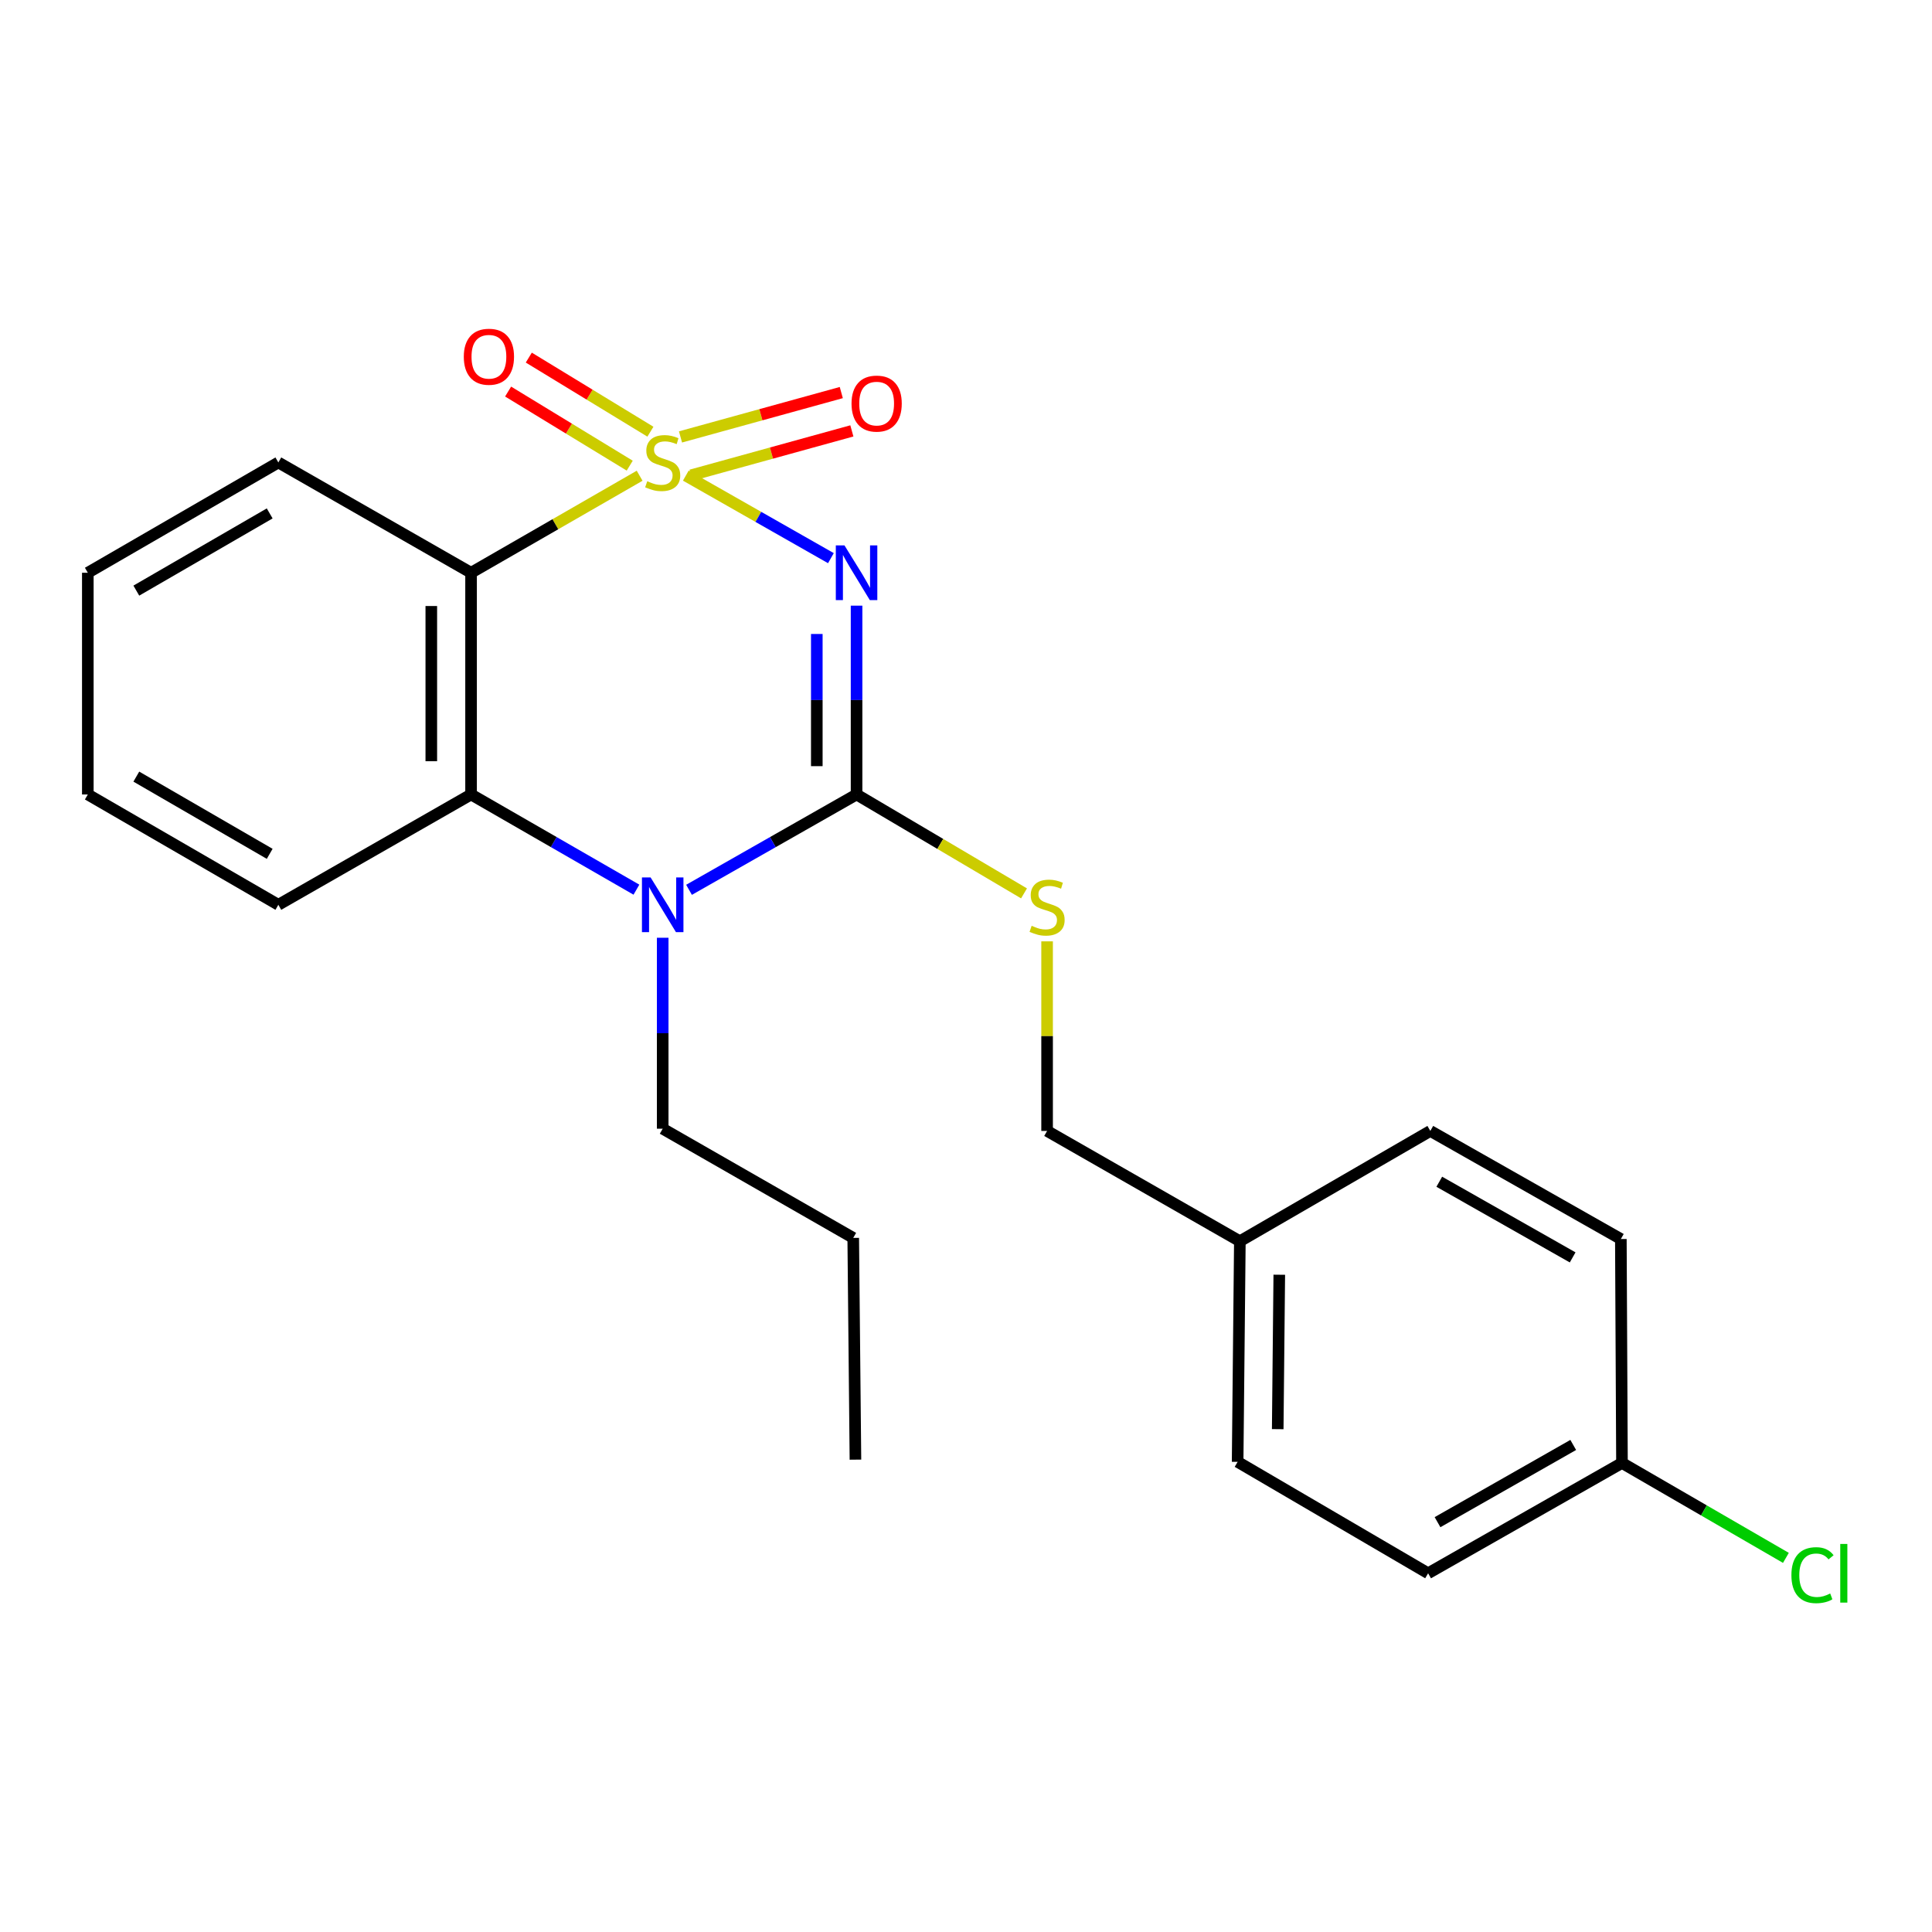 <?xml version='1.0' encoding='iso-8859-1'?>
<svg version='1.1' baseProfile='full'
              xmlns='http://www.w3.org/2000/svg'
                      xmlns:rdkit='http://www.rdkit.org/xml'
                      xmlns:xlink='http://www.w3.org/1999/xlink'
                  xml:space='preserve'
width='1000px' height='1000px' viewBox='0 0 1000 1000'>
<!-- END OF HEADER -->
<rect style='opacity:1.0;fill:#FFFFFF;stroke:none' width='1000' height='1000' x='0' y='0'> </rect>
<path class='bond-0' d='M 354.979,246.176 L 392.527,267.539' style='fill:none;fill-rule:evenodd;stroke:#CCCC00;stroke-width:6px;stroke-linecap:butt;stroke-linejoin:miter;stroke-opacity:1' />
<path class='bond-0' d='M 392.527,267.539 L 430.075,288.902' style='fill:none;fill-rule:evenodd;stroke:#0000FF;stroke-width:6px;stroke-linecap:butt;stroke-linejoin:miter;stroke-opacity:1' />
<path class='bond-2' d='M 331.071,246.241 L 287.447,271.35' style='fill:none;fill-rule:evenodd;stroke:#CCCC00;stroke-width:6px;stroke-linecap:butt;stroke-linejoin:miter;stroke-opacity:1' />
<path class='bond-2' d='M 287.447,271.35 L 243.823,296.458' style='fill:none;fill-rule:evenodd;stroke:#000000;stroke-width:6px;stroke-linecap:butt;stroke-linejoin:miter;stroke-opacity:1' />
<path class='bond-5' d='M 357.701,245.991 L 399.313,234.511' style='fill:none;fill-rule:evenodd;stroke:#CCCC00;stroke-width:6px;stroke-linecap:butt;stroke-linejoin:miter;stroke-opacity:1' />
<path class='bond-5' d='M 399.313,234.511 L 440.925,223.03' style='fill:none;fill-rule:evenodd;stroke:#FF0000;stroke-width:6px;stroke-linecap:butt;stroke-linejoin:miter;stroke-opacity:1' />
<path class='bond-5' d='M 352.227,226.151 L 393.839,214.671' style='fill:none;fill-rule:evenodd;stroke:#CCCC00;stroke-width:6px;stroke-linecap:butt;stroke-linejoin:miter;stroke-opacity:1' />
<path class='bond-5' d='M 393.839,214.671 L 435.452,203.19' style='fill:none;fill-rule:evenodd;stroke:#FF0000;stroke-width:6px;stroke-linecap:butt;stroke-linejoin:miter;stroke-opacity:1' />
<path class='bond-6' d='M 336.653,223.444 L 305.179,204.269' style='fill:none;fill-rule:evenodd;stroke:#CCCC00;stroke-width:6px;stroke-linecap:butt;stroke-linejoin:miter;stroke-opacity:1' />
<path class='bond-6' d='M 305.179,204.269 L 273.706,185.093' style='fill:none;fill-rule:evenodd;stroke:#FF0000;stroke-width:6px;stroke-linecap:butt;stroke-linejoin:miter;stroke-opacity:1' />
<path class='bond-6' d='M 325.945,241.02 L 294.471,221.845' style='fill:none;fill-rule:evenodd;stroke:#CCCC00;stroke-width:6px;stroke-linecap:butt;stroke-linejoin:miter;stroke-opacity:1' />
<path class='bond-6' d='M 294.471,221.845 L 262.997,202.669' style='fill:none;fill-rule:evenodd;stroke:#FF0000;stroke-width:6px;stroke-linecap:butt;stroke-linejoin:miter;stroke-opacity:1' />
<path class='bond-1' d='M 443.357,313.487 L 443.357,362.354' style='fill:none;fill-rule:evenodd;stroke:#0000FF;stroke-width:6px;stroke-linecap:butt;stroke-linejoin:miter;stroke-opacity:1' />
<path class='bond-1' d='M 443.357,362.354 L 443.357,411.221' style='fill:none;fill-rule:evenodd;stroke:#000000;stroke-width:6px;stroke-linecap:butt;stroke-linejoin:miter;stroke-opacity:1' />
<path class='bond-1' d='M 422.776,328.147 L 422.776,362.354' style='fill:none;fill-rule:evenodd;stroke:#0000FF;stroke-width:6px;stroke-linecap:butt;stroke-linejoin:miter;stroke-opacity:1' />
<path class='bond-1' d='M 422.776,362.354 L 422.776,396.561' style='fill:none;fill-rule:evenodd;stroke:#000000;stroke-width:6px;stroke-linecap:butt;stroke-linejoin:miter;stroke-opacity:1' />
<path class='bond-7' d='M 443.357,411.221 L 486.694,436.816' style='fill:none;fill-rule:evenodd;stroke:#000000;stroke-width:6px;stroke-linecap:butt;stroke-linejoin:miter;stroke-opacity:1' />
<path class='bond-7' d='M 486.694,436.816 L 530.032,462.412' style='fill:none;fill-rule:evenodd;stroke:#CCCC00;stroke-width:6px;stroke-linecap:butt;stroke-linejoin:miter;stroke-opacity:1' />
<path class='bond-23' d='M 443.357,411.221 L 399.998,435.895' style='fill:none;fill-rule:evenodd;stroke:#000000;stroke-width:6px;stroke-linecap:butt;stroke-linejoin:miter;stroke-opacity:1' />
<path class='bond-23' d='M 399.998,435.895 L 356.639,460.568' style='fill:none;fill-rule:evenodd;stroke:#0000FF;stroke-width:6px;stroke-linecap:butt;stroke-linejoin:miter;stroke-opacity:1' />
<path class='bond-4' d='M 243.823,296.458 L 243.823,411.221' style='fill:none;fill-rule:evenodd;stroke:#000000;stroke-width:6px;stroke-linecap:butt;stroke-linejoin:miter;stroke-opacity:1' />
<path class='bond-4' d='M 223.241,313.673 L 223.241,394.007' style='fill:none;fill-rule:evenodd;stroke:#000000;stroke-width:6px;stroke-linecap:butt;stroke-linejoin:miter;stroke-opacity:1' />
<path class='bond-10' d='M 243.823,296.458 L 144.073,239.368' style='fill:none;fill-rule:evenodd;stroke:#000000;stroke-width:6px;stroke-linecap:butt;stroke-linejoin:miter;stroke-opacity:1' />
<path class='bond-3' d='M 329.411,460.492 L 286.617,435.857' style='fill:none;fill-rule:evenodd;stroke:#0000FF;stroke-width:6px;stroke-linecap:butt;stroke-linejoin:miter;stroke-opacity:1' />
<path class='bond-3' d='M 286.617,435.857 L 243.823,411.221' style='fill:none;fill-rule:evenodd;stroke:#000000;stroke-width:6px;stroke-linecap:butt;stroke-linejoin:miter;stroke-opacity:1' />
<path class='bond-9' d='M 343.012,485.38 L 343.012,534.798' style='fill:none;fill-rule:evenodd;stroke:#0000FF;stroke-width:6px;stroke-linecap:butt;stroke-linejoin:miter;stroke-opacity:1' />
<path class='bond-9' d='M 343.012,534.798 L 343.012,584.217' style='fill:none;fill-rule:evenodd;stroke:#000000;stroke-width:6px;stroke-linecap:butt;stroke-linejoin:miter;stroke-opacity:1' />
<path class='bond-14' d='M 243.823,411.221 L 144.073,468.322' style='fill:none;fill-rule:evenodd;stroke:#000000;stroke-width:6px;stroke-linecap:butt;stroke-linejoin:miter;stroke-opacity:1' />
<path class='bond-8' d='M 541.975,487.243 L 541.975,536.308' style='fill:none;fill-rule:evenodd;stroke:#CCCC00;stroke-width:6px;stroke-linecap:butt;stroke-linejoin:miter;stroke-opacity:1' />
<path class='bond-8' d='M 541.975,536.308 L 541.975,585.372' style='fill:none;fill-rule:evenodd;stroke:#000000;stroke-width:6px;stroke-linecap:butt;stroke-linejoin:miter;stroke-opacity:1' />
<path class='bond-12' d='M 541.975,585.372 L 641.748,642.462' style='fill:none;fill-rule:evenodd;stroke:#000000;stroke-width:6px;stroke-linecap:butt;stroke-linejoin:miter;stroke-opacity:1' />
<path class='bond-19' d='M 343.012,584.217 L 441.63,640.735' style='fill:none;fill-rule:evenodd;stroke:#000000;stroke-width:6px;stroke-linecap:butt;stroke-linejoin:miter;stroke-opacity:1' />
<path class='bond-20' d='M 144.073,239.368 L 45.455,296.458' style='fill:none;fill-rule:evenodd;stroke:#000000;stroke-width:6px;stroke-linecap:butt;stroke-linejoin:miter;stroke-opacity:1' />
<path class='bond-20' d='M 139.591,265.744 L 70.558,305.707' style='fill:none;fill-rule:evenodd;stroke:#000000;stroke-width:6px;stroke-linecap:butt;stroke-linejoin:miter;stroke-opacity:1' />
<path class='bond-11' d='M 839.533,757.225 L 739.188,814.326' style='fill:none;fill-rule:evenodd;stroke:#000000;stroke-width:6px;stroke-linecap:butt;stroke-linejoin:miter;stroke-opacity:1' />
<path class='bond-11' d='M 814.302,747.902 L 744.061,787.873' style='fill:none;fill-rule:evenodd;stroke:#000000;stroke-width:6px;stroke-linecap:butt;stroke-linejoin:miter;stroke-opacity:1' />
<path class='bond-13' d='M 839.533,757.225 L 881.957,781.789' style='fill:none;fill-rule:evenodd;stroke:#000000;stroke-width:6px;stroke-linecap:butt;stroke-linejoin:miter;stroke-opacity:1' />
<path class='bond-13' d='M 881.957,781.789 L 924.382,806.353' style='fill:none;fill-rule:evenodd;stroke:#00CC00;stroke-width:6px;stroke-linecap:butt;stroke-linejoin:miter;stroke-opacity:1' />
<path class='bond-25' d='M 839.533,757.225 L 838.95,641.318' style='fill:none;fill-rule:evenodd;stroke:#000000;stroke-width:6px;stroke-linecap:butt;stroke-linejoin:miter;stroke-opacity:1' />
<path class='bond-17' d='M 641.748,642.462 L 740.331,585.372' style='fill:none;fill-rule:evenodd;stroke:#000000;stroke-width:6px;stroke-linecap:butt;stroke-linejoin:miter;stroke-opacity:1' />
<path class='bond-18' d='M 641.748,642.462 L 640.593,756.653' style='fill:none;fill-rule:evenodd;stroke:#000000;stroke-width:6px;stroke-linecap:butt;stroke-linejoin:miter;stroke-opacity:1' />
<path class='bond-18' d='M 662.155,659.799 L 661.346,739.732' style='fill:none;fill-rule:evenodd;stroke:#000000;stroke-width:6px;stroke-linecap:butt;stroke-linejoin:miter;stroke-opacity:1' />
<path class='bond-24' d='M 144.073,468.322 L 45.455,411.221' style='fill:none;fill-rule:evenodd;stroke:#000000;stroke-width:6px;stroke-linecap:butt;stroke-linejoin:miter;stroke-opacity:1' />
<path class='bond-24' d='M 139.593,441.946 L 70.56,401.975' style='fill:none;fill-rule:evenodd;stroke:#000000;stroke-width:6px;stroke-linecap:butt;stroke-linejoin:miter;stroke-opacity:1' />
<path class='bond-15' d='M 838.95,641.318 L 740.331,585.372' style='fill:none;fill-rule:evenodd;stroke:#000000;stroke-width:6px;stroke-linecap:butt;stroke-linejoin:miter;stroke-opacity:1' />
<path class='bond-15' d='M 814.001,650.828 L 744.969,611.665' style='fill:none;fill-rule:evenodd;stroke:#000000;stroke-width:6px;stroke-linecap:butt;stroke-linejoin:miter;stroke-opacity:1' />
<path class='bond-16' d='M 739.188,814.326 L 640.593,756.653' style='fill:none;fill-rule:evenodd;stroke:#000000;stroke-width:6px;stroke-linecap:butt;stroke-linejoin:miter;stroke-opacity:1' />
<path class='bond-22' d='M 441.63,640.735 L 442.774,755.509' style='fill:none;fill-rule:evenodd;stroke:#000000;stroke-width:6px;stroke-linecap:butt;stroke-linejoin:miter;stroke-opacity:1' />
<path class='bond-21' d='M 45.455,296.458 L 45.455,411.221' style='fill:none;fill-rule:evenodd;stroke:#000000;stroke-width:6px;stroke-linecap:butt;stroke-linejoin:miter;stroke-opacity:1' />
<path  class='atom-0' d='M 335.012 249.088
Q 335.332 249.208, 336.652 249.768
Q 337.972 250.328, 339.412 250.688
Q 340.892 251.008, 342.332 251.008
Q 345.012 251.008, 346.572 249.728
Q 348.132 248.408, 348.132 246.128
Q 348.132 244.568, 347.332 243.608
Q 346.572 242.648, 345.372 242.128
Q 344.172 241.608, 342.172 241.008
Q 339.652 240.248, 338.132 239.528
Q 336.652 238.808, 335.572 237.288
Q 334.532 235.768, 334.532 233.208
Q 334.532 229.648, 336.932 227.448
Q 339.372 225.248, 344.172 225.248
Q 347.452 225.248, 351.172 226.808
L 350.252 229.888
Q 346.852 228.488, 344.292 228.488
Q 341.532 228.488, 340.012 229.648
Q 338.492 230.768, 338.532 232.728
Q 338.532 234.248, 339.292 235.168
Q 340.092 236.088, 341.212 236.608
Q 342.372 237.128, 344.292 237.728
Q 346.852 238.528, 348.372 239.328
Q 349.892 240.128, 350.972 241.768
Q 352.092 243.368, 352.092 246.128
Q 352.092 250.048, 349.452 252.168
Q 346.852 254.248, 342.492 254.248
Q 339.972 254.248, 338.052 253.688
Q 336.172 253.168, 333.932 252.248
L 335.012 249.088
' fill='#CCCC00'/>
<path  class='atom-1' d='M 437.097 282.298
L 446.377 297.298
Q 447.297 298.778, 448.777 301.458
Q 450.257 304.138, 450.337 304.298
L 450.337 282.298
L 454.097 282.298
L 454.097 310.618
L 450.217 310.618
L 440.257 294.218
Q 439.097 292.298, 437.857 290.098
Q 436.657 287.898, 436.297 287.218
L 436.297 310.618
L 432.617 310.618
L 432.617 282.298
L 437.097 282.298
' fill='#0000FF'/>
<path  class='atom-4' d='M 336.752 454.162
L 346.032 469.162
Q 346.952 470.642, 348.432 473.322
Q 349.912 476.002, 349.992 476.162
L 349.992 454.162
L 353.752 454.162
L 353.752 482.482
L 349.872 482.482
L 339.912 466.082
Q 338.752 464.162, 337.512 461.962
Q 336.312 459.762, 335.952 459.082
L 335.952 482.482
L 332.272 482.482
L 332.272 454.162
L 336.752 454.162
' fill='#0000FF'/>
<path  class='atom-6' d='M 440.75 208.897
Q 440.75 202.097, 444.11 198.297
Q 447.47 194.497, 453.75 194.497
Q 460.03 194.497, 463.39 198.297
Q 466.75 202.097, 466.75 208.897
Q 466.75 215.777, 463.35 219.697
Q 459.95 223.577, 453.75 223.577
Q 447.51 223.577, 444.11 219.697
Q 440.75 215.817, 440.75 208.897
M 453.75 220.377
Q 458.07 220.377, 460.39 217.497
Q 462.75 214.577, 462.75 208.897
Q 462.75 203.337, 460.39 200.537
Q 458.07 197.697, 453.75 197.697
Q 449.43 197.697, 447.07 200.497
Q 444.75 203.297, 444.75 208.897
Q 444.75 214.617, 447.07 217.497
Q 449.43 220.377, 453.75 220.377
' fill='#FF0000'/>
<path  class='atom-7' d='M 240.061 184.645
Q 240.061 177.845, 243.421 174.045
Q 246.781 170.245, 253.061 170.245
Q 259.341 170.245, 262.701 174.045
Q 266.061 177.845, 266.061 184.645
Q 266.061 191.525, 262.661 195.445
Q 259.261 199.325, 253.061 199.325
Q 246.821 199.325, 243.421 195.445
Q 240.061 191.565, 240.061 184.645
M 253.061 196.125
Q 257.381 196.125, 259.701 193.245
Q 262.061 190.325, 262.061 184.645
Q 262.061 179.085, 259.701 176.285
Q 257.381 173.445, 253.061 173.445
Q 248.741 173.445, 246.381 176.245
Q 244.061 179.045, 244.061 184.645
Q 244.061 190.365, 246.381 193.245
Q 248.741 196.125, 253.061 196.125
' fill='#FF0000'/>
<path  class='atom-8' d='M 533.975 479.186
Q 534.295 479.306, 535.615 479.866
Q 536.935 480.426, 538.375 480.786
Q 539.855 481.106, 541.295 481.106
Q 543.975 481.106, 545.535 479.826
Q 547.095 478.506, 547.095 476.226
Q 547.095 474.666, 546.295 473.706
Q 545.535 472.746, 544.335 472.226
Q 543.135 471.706, 541.135 471.106
Q 538.615 470.346, 537.095 469.626
Q 535.615 468.906, 534.535 467.386
Q 533.495 465.866, 533.495 463.306
Q 533.495 459.746, 535.895 457.546
Q 538.335 455.346, 543.135 455.346
Q 546.415 455.346, 550.135 456.906
L 549.215 459.986
Q 545.815 458.586, 543.255 458.586
Q 540.495 458.586, 538.975 459.746
Q 537.455 460.866, 537.495 462.826
Q 537.495 464.346, 538.255 465.266
Q 539.055 466.186, 540.175 466.706
Q 541.335 467.226, 543.255 467.826
Q 545.815 468.626, 547.335 469.426
Q 548.855 470.226, 549.935 471.866
Q 551.055 473.466, 551.055 476.226
Q 551.055 480.146, 548.415 482.266
Q 545.815 484.346, 541.455 484.346
Q 538.935 484.346, 537.015 483.786
Q 535.135 483.266, 532.895 482.346
L 533.975 479.186
' fill='#CCCC00'/>
<path  class='atom-14' d='M 927.231 815.306
Q 927.231 808.266, 930.511 804.586
Q 933.831 800.866, 940.111 800.866
Q 945.951 800.866, 949.071 804.986
L 946.431 807.146
Q 944.151 804.146, 940.111 804.146
Q 935.831 804.146, 933.551 807.026
Q 931.311 809.866, 931.311 815.306
Q 931.311 820.906, 933.631 823.786
Q 935.991 826.666, 940.551 826.666
Q 943.671 826.666, 947.311 824.786
L 948.431 827.786
Q 946.951 828.746, 944.711 829.306
Q 942.471 829.866, 939.991 829.866
Q 933.831 829.866, 930.511 826.106
Q 927.231 822.346, 927.231 815.306
' fill='#00CC00'/>
<path  class='atom-14' d='M 952.511 799.146
L 956.191 799.146
L 956.191 829.506
L 952.511 829.506
L 952.511 799.146
' fill='#00CC00'/>
</svg>
